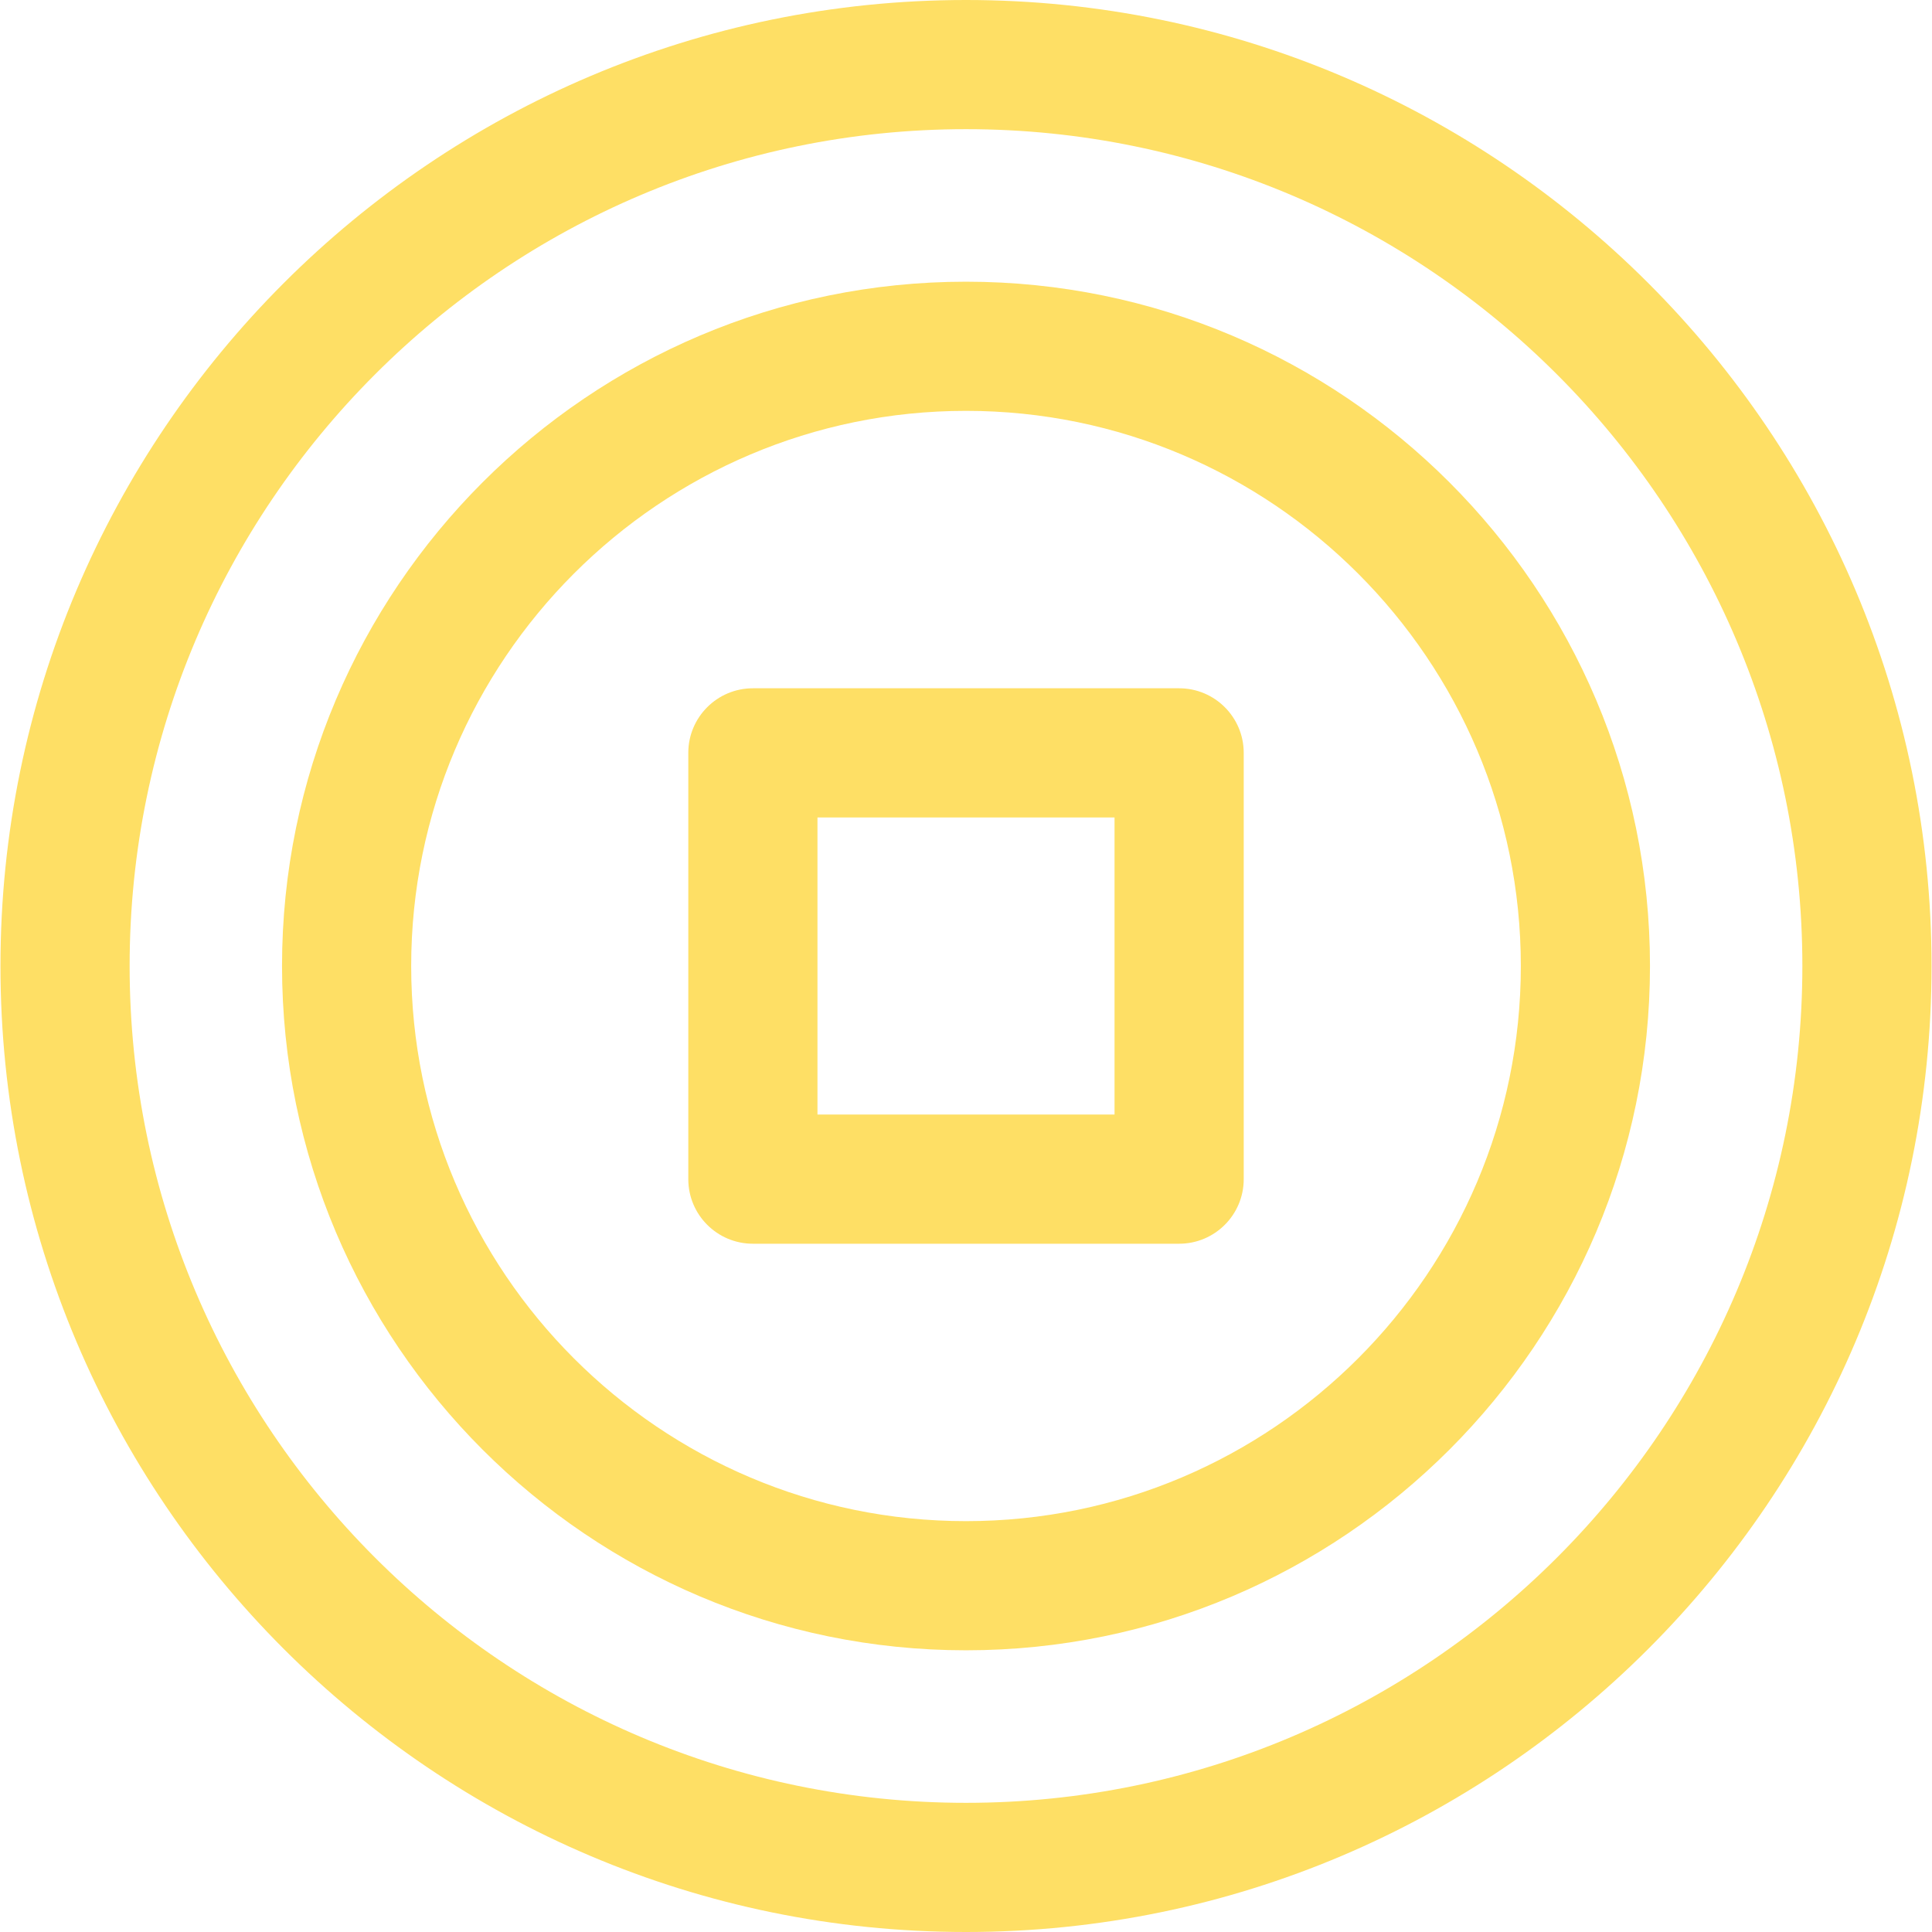 <!DOCTYPE svg PUBLIC "-//W3C//DTD SVG 1.1//EN" "http://www.w3.org/Graphics/SVG/1.1/DTD/svg11.dtd">
<!-- Uploaded to: SVG Repo, www.svgrepo.com, Transformed by: SVG Repo Mixer Tools -->
<svg fill="#FEDF65" height="800px" width="800px" version="1.1" id="Capa_1" xmlns="http://www.w3.org/2000/svg" xmlns:xlink="http://www.w3.org/1999/xlink" viewBox="0 0 297 297" xml:space="preserve">
<g id="SVGRepo_bgCarrier" stroke-width="0"/>
<g id="SVGRepo_tracerCarrier" stroke-linecap="round" stroke-linejoin="round"/>
<g id="SVGRepo_iconCarrier"> <g> <path d="M148.501,0C66.655,0,0.07,66.617,0.07,148.5S66.655,297,148.501,297c81.844,0,148.429-66.617,148.429-148.5 S230.345,0,148.501,0z M148.501,277.143c-70.896,0-128.574-57.709-128.574-128.643S77.606,19.857,148.501,19.857 c70.894,0,128.571,57.709,128.571,128.643S219.395,277.143,148.501,277.143z"/> <path d="M148.501,43.304c-57.979,0-105.146,47.191-105.146,105.196s47.168,105.195,105.146,105.195s105.146-47.19,105.146-105.195 S206.479,43.304,148.501,43.304z M148.501,233.84c-47.029,0-85.291-38.283-85.291-85.34c0-47.058,38.262-85.341,85.291-85.341 c47.03,0,85.292,38.283,85.292,85.341C233.793,195.557,195.531,233.84,148.501,233.84z"/> <path d="M181.265,105.807h-65.527c-5.482,0-9.929,4.447-9.929,9.929v65.529c0,5.481,4.446,9.929,9.929,9.929h65.527 c5.481,0,9.929-4.447,9.929-9.929v-65.529C191.193,110.254,186.746,105.807,181.265,105.807z M171.335,171.335h-45.669v-45.67 h45.669V171.335z"/> </g> </g>
</svg>